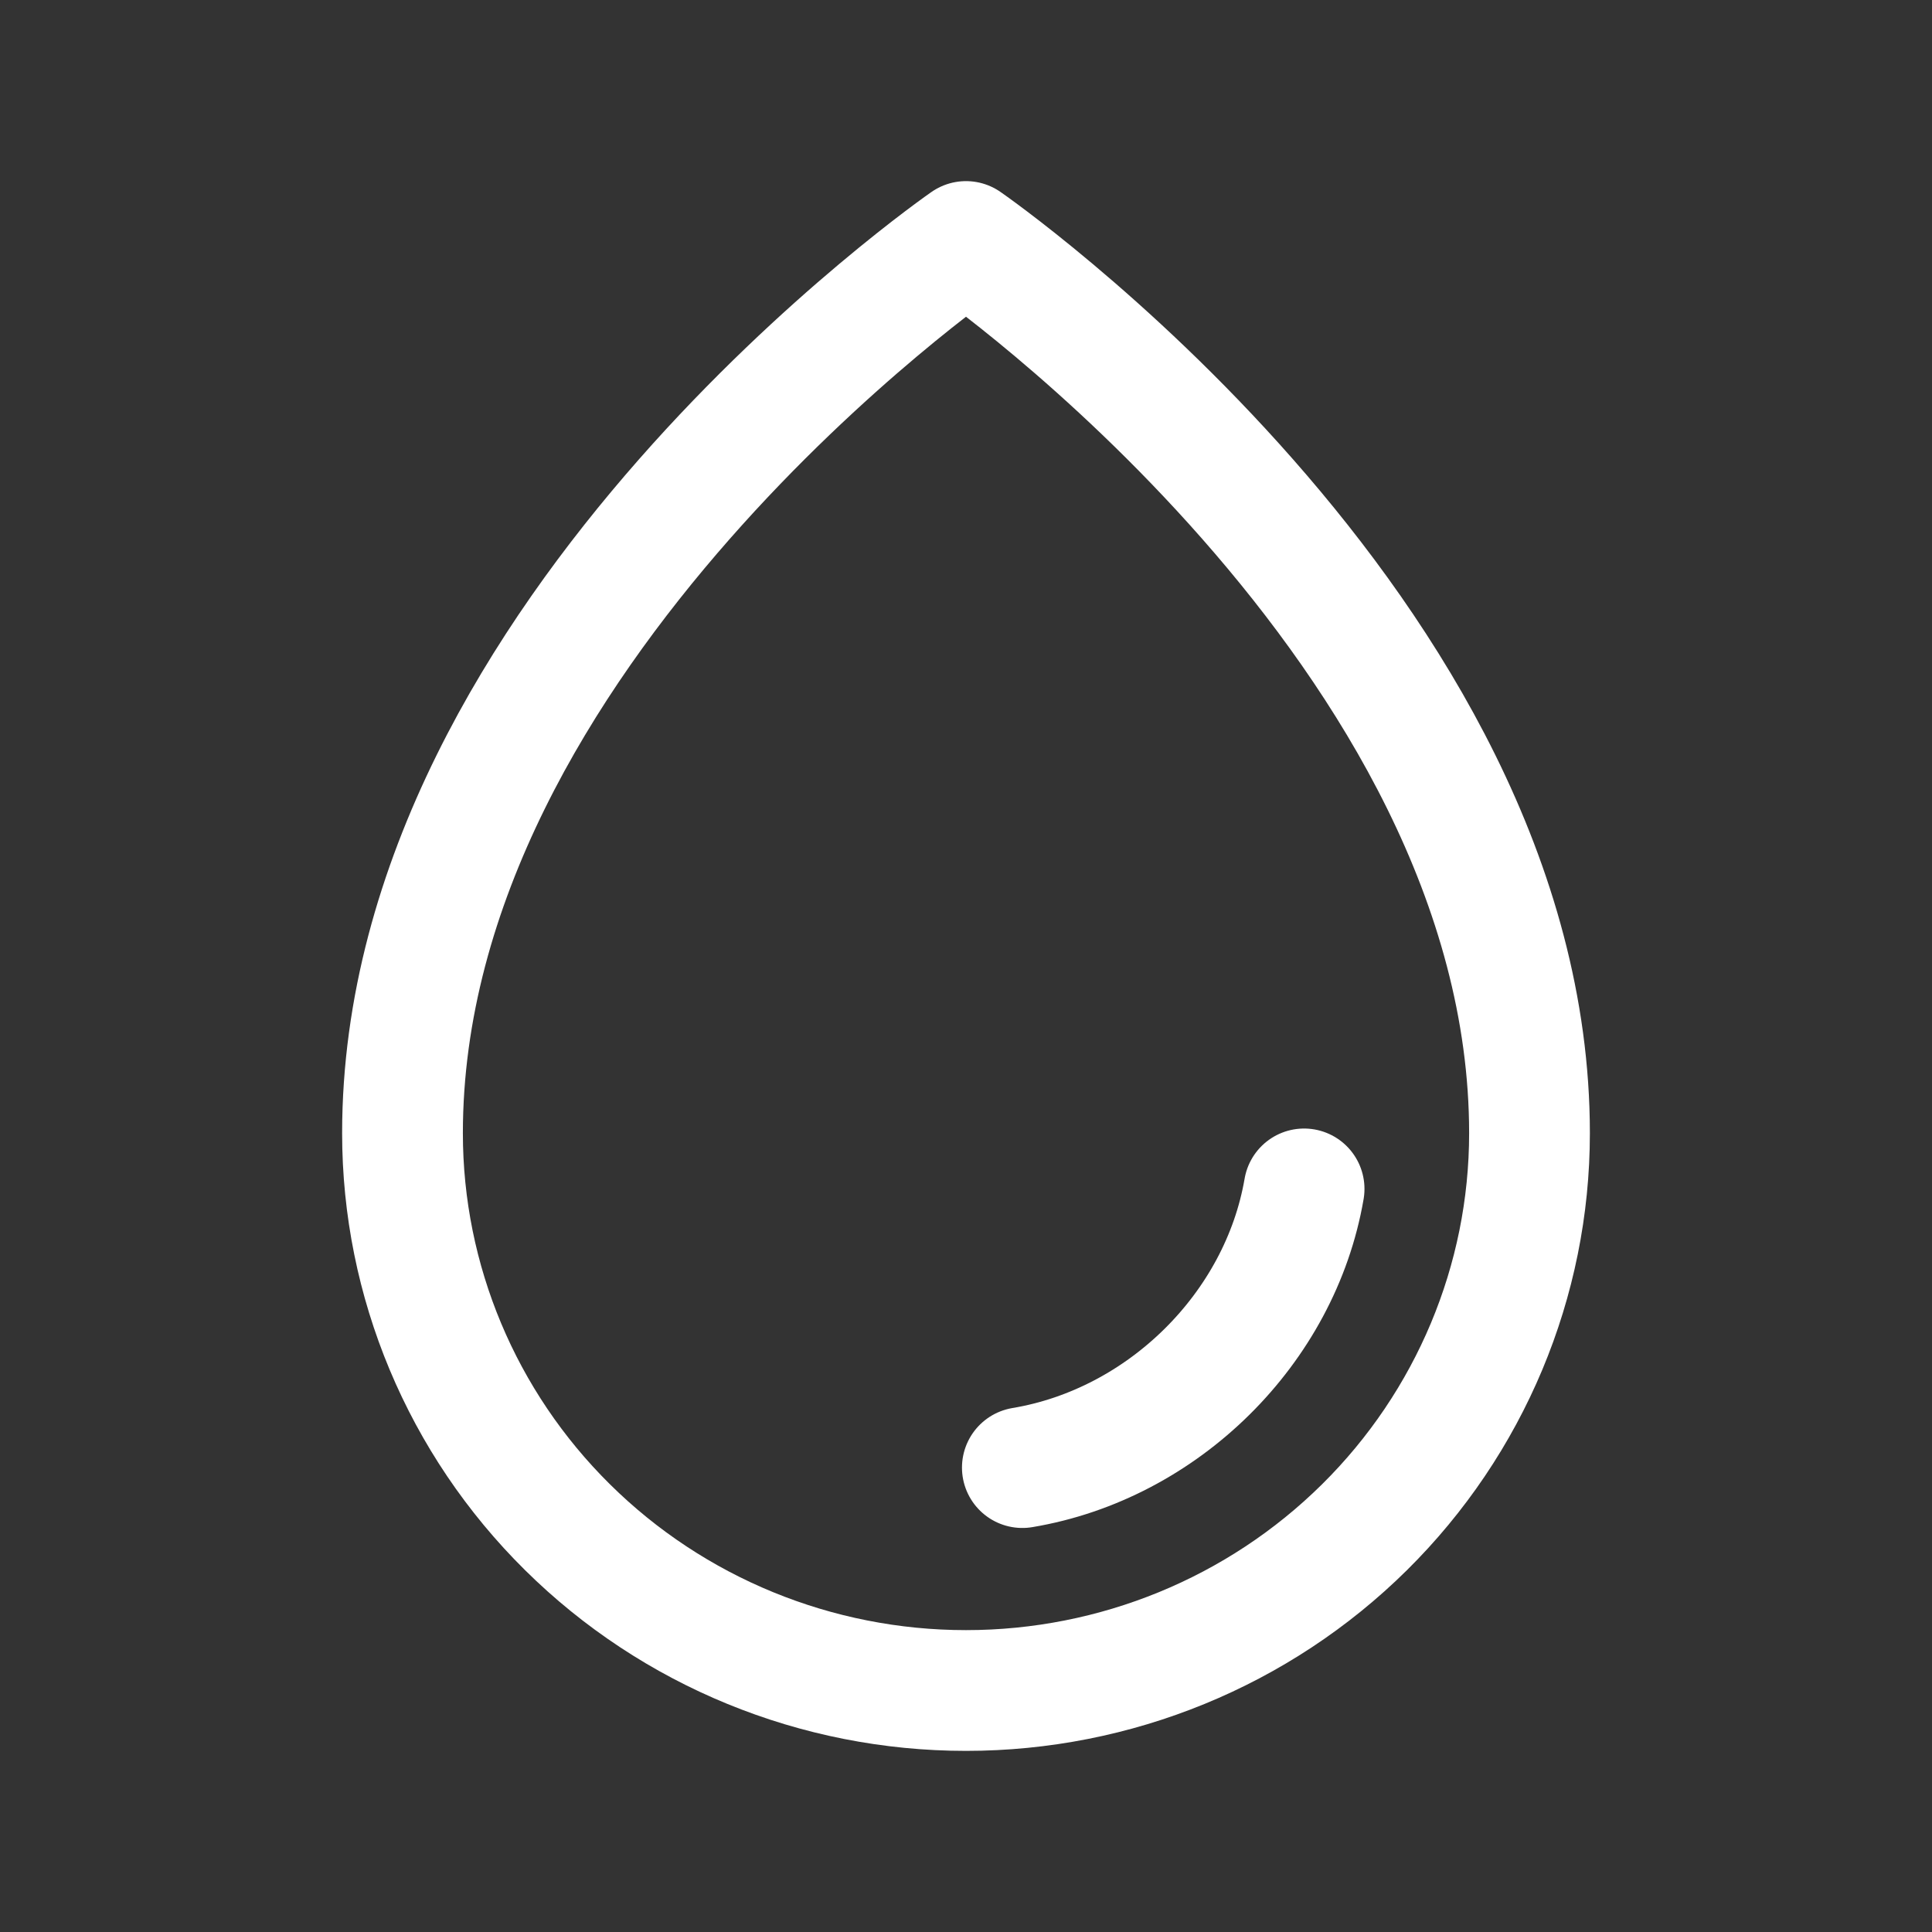 <?xml version="1.0" encoding="UTF-8"?>
<svg xmlns="http://www.w3.org/2000/svg" width="24" height="24" viewBox="0 0 24 24" fill="none">
  <rect x="0" y="0" width="24" height="24" fill="#333333" stroke="none"/>
  <path d="M12.7 18.231C14.45 17.939 15.903 16.5 16.2 14.769M19 14.077C19 7.846 12 3 12 3C12 3 5 7.846 5 14.077C5 15.913 5.737 17.674 7.05 18.972C8.363 20.271 10.143 21 12 21C13.857 21 15.637 20.271 16.95 18.972C18.262 17.674 19 15.913 19 14.077Z" stroke="white" stroke-width="1.5" stroke-linecap="round" stroke-linejoin="round"></path>
</svg>
